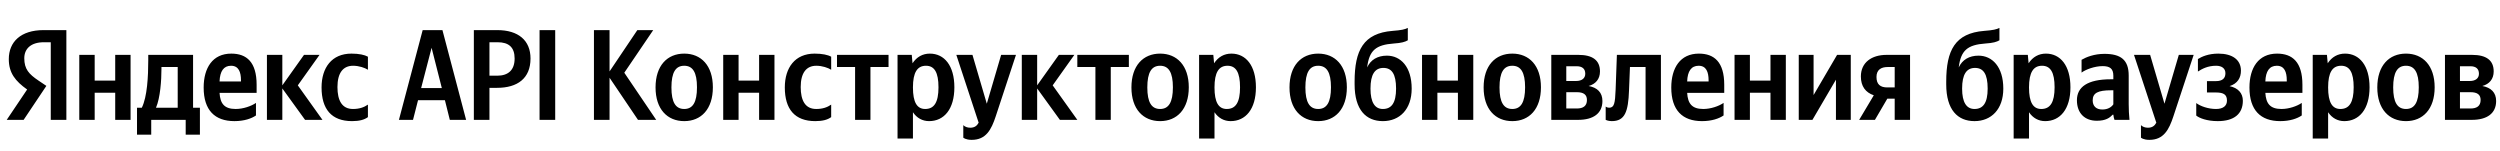 <svg xmlns="http://www.w3.org/2000/svg" xmlns:xlink="http://www.w3.org/1999/xlink" width="613.649" height="37.152"><path fill="#000" d="M12.46 29.42L16.29 29.42L16.29 7.39L10.71 7.39C5.10 7.39 2.16 10.27 2.16 14.52C2.16 17.91 3.77 19.91 6.66 21.97L1.65 29.42L5.80 29.42L11.38 21.08L9.45 19.78C7.10 18.20 5.96 16.96 5.96 14.30C5.96 11.95 7.61 10.37 10.75 10.37L12.46 10.37ZM86.41 29.73C88.16 29.73 89.39 29.42 90.31 28.75L90.31 25.68C89.36 26.34 88.22 26.75 86.64 26.75C83.94 26.75 82.83 24.66 82.83 21.37C82.83 17.91 84.20 16.14 86.67 16.14C88.13 16.14 89.55 16.64 90.31 17.12L90.31 13.92C89.52 13.47 88.13 13.16 86.26 13.16C81.44 13.16 78.93 16.61 78.93 21.46C78.93 26.79 81.37 29.73 86.41 29.73ZM62.83 28.34L62.83 25.26C61.66 26.06 59.69 26.75 57.85 26.75C55.09 26.75 54.05 25.46 53.89 22.79L62.99 22.79L62.99 20.80C62.99 15.25 60.55 13.16 56.77 13.16C52.18 13.16 49.99 16.67 49.99 21.49C49.99 27.04 52.72 29.73 57.54 29.73C59.94 29.73 61.72 29.10 62.83 28.34ZM74.88 29.42L79.15 29.42L73.10 20.95L78.43 13.47L74.62 13.47L69.30 20.95L69.30 13.47L65.52 13.47L65.52 29.42L69.30 29.42L69.30 21.71ZM49.07 26.44L47.39 26.44L47.39 13.47L36.39 13.47L36.39 14.84C36.39 18.73 36.14 23.77 34.81 26.44L33.63 26.44L33.63 33.06L37.12 33.06L37.12 29.42L45.58 29.42L45.58 33.06L49.07 33.06ZM28.28 13.47L28.28 19.78L23.24 19.78L23.24 13.47L19.46 13.47L19.46 29.42L23.24 29.42L23.24 22.76L28.28 22.76L28.28 29.42L32.05 29.42L32.05 13.47ZM56.71 16.14C58.58 16.14 59.15 17.69 59.15 19.69L59.15 20.00L53.89 20.00C53.99 17.47 54.90 16.14 56.71 16.14ZM43.62 26.44L38.29 26.44C39.34 24.03 39.63 19.69 39.63 16.93L39.63 16.45L43.62 16.45ZM114.41 29.42L108.60 7.39L103.75 7.39L97.92 29.42L101.38 29.42L102.61 24.60L109.21 24.60L110.41 29.42ZM103.37 21.62L105.94 11.73L108.45 21.62ZM116.31 7.39L116.31 29.42L120.14 29.42L120.14 21.56L122.01 21.56C127.02 21.56 130.22 19.24 130.22 14.36C130.22 9.92 127.24 7.39 122.04 7.39ZM122.04 18.58L120.14 18.58L120.14 10.37L122.17 10.37C124.87 10.37 126.32 11.60 126.32 14.36C126.32 17.24 124.71 18.58 122.04 18.58ZM132.44 7.39L132.44 29.42L136.28 29.42L136.28 7.39ZM156.60 29.42L161.07 29.42L153.24 17.85L160.34 7.39L156.44 7.39L149.62 17.53L149.62 7.39L145.79 7.39L145.79 29.42L149.62 29.42L149.62 19.08ZM167.95 13.16C163.79 13.16 160.91 16.10 160.91 21.46C160.91 26.79 163.79 29.73 167.95 29.73C172.10 29.73 174.98 26.79 174.98 21.43C174.98 16.10 172.10 13.16 167.95 13.16ZM167.95 26.75C165.85 26.75 164.81 25.14 164.81 21.46C164.81 17.75 165.85 16.14 167.95 16.14C170.04 16.14 171.08 17.75 171.08 21.43C171.08 25.14 170.04 26.75 167.95 26.75ZM186.33 13.47L186.33 19.78L181.29 19.78L181.29 13.47L177.52 13.47L177.52 29.42L181.29 29.42L181.29 22.76L186.33 22.76L186.33 29.42L190.10 29.42L190.10 13.47ZM200.12 29.73C201.87 29.73 203.10 29.42 204.02 28.75L204.02 25.68C203.07 26.34 201.93 26.75 200.34 26.75C197.65 26.75 196.54 24.66 196.54 21.37C196.54 17.91 197.90 16.14 200.38 16.14C201.83 16.14 203.26 16.64 204.02 17.12L204.02 13.92C203.23 13.47 201.83 13.16 199.96 13.16C195.15 13.16 192.64 16.61 192.64 21.46C192.64 26.79 195.08 29.73 200.12 29.73ZM218.10 16.45L218.10 13.47L205.45 13.47L205.45 16.45L209.89 16.45L209.89 29.42L213.66 29.42L213.66 16.45ZM223.80 13.47L220.31 13.47L220.31 34.01L224.09 34.01L224.09 27.55C225.04 28.97 226.43 29.73 228.05 29.73C231.73 29.73 234.26 26.79 234.26 21.43C234.26 16.10 231.79 13.16 228.24 13.16C226.46 13.16 225.01 13.98 223.99 15.53ZM227.10 26.75C225.10 26.75 224.09 25.14 224.09 21.46C224.09 17.75 225.17 16.14 227.29 16.14C229.35 16.14 230.36 17.75 230.36 21.43C230.36 25.14 229.29 26.75 227.10 26.75ZM238.51 34.33C242.03 34.33 243.33 31.83 244.41 28.56L249.38 13.47L245.74 13.47L242.22 25.46L238.70 13.47L234.74 13.47L240.22 30.12C239.81 30.88 239.21 31.35 238.16 31.35C237.46 31.35 236.86 31.13 236.45 30.72L236.45 33.79C236.45 33.79 237.02 34.33 238.51 34.33ZM260.16 29.42L264.44 29.42L258.39 20.95L263.71 13.47L259.91 13.47L254.58 20.95L254.58 13.47L250.81 13.47L250.81 29.42L254.58 29.42L254.58 21.71ZM277.09 16.45L277.09 13.47L264.44 13.47L264.44 16.45L268.88 16.45L268.88 29.42L272.65 29.42L272.65 16.45ZM284.76 13.16C280.61 13.16 277.72 16.10 277.72 21.46C277.72 26.79 280.61 29.73 284.76 29.73C288.91 29.73 291.80 26.79 291.80 21.43C291.80 16.10 288.91 13.16 284.76 13.16ZM284.76 26.75C282.67 26.75 281.62 25.14 281.62 21.46C281.62 17.75 282.67 16.14 284.76 16.14C286.85 16.14 287.90 17.75 287.90 21.43C287.90 25.14 286.85 26.75 284.76 26.75ZM297.82 13.47L294.33 13.47L294.33 34.01L298.11 34.01L298.11 27.55C299.06 28.97 300.45 29.73 302.07 29.73C305.75 29.73 308.28 26.79 308.28 21.43C308.28 16.10 305.81 13.16 302.26 13.16C300.48 13.16 299.03 13.98 298.01 15.53ZM301.12 26.75C299.12 26.75 298.11 25.14 298.11 21.46C298.11 17.75 299.18 16.14 301.31 16.14C303.37 16.14 304.38 17.75 304.38 21.43C304.38 25.14 303.31 26.75 301.12 26.75ZM323.56 13.16C319.41 13.16 316.52 16.10 316.52 21.46C316.52 26.79 319.41 29.73 323.56 29.73C327.71 29.73 330.60 26.79 330.60 21.43C330.60 16.10 327.71 13.16 323.56 13.16ZM323.56 26.75C321.47 26.75 320.42 25.14 320.42 21.46C320.42 17.75 321.47 16.14 323.56 16.14C325.65 16.14 326.70 17.75 326.70 21.43C326.70 25.14 325.65 26.75 323.56 26.75ZM332.50 20.03L332.50 20.70C332.50 26.98 335.32 29.73 339.44 29.73C343.56 29.73 346.51 26.82 346.51 21.75C346.51 16.39 343.79 13.66 340.43 13.66C338.14 13.66 336.43 14.68 335.58 16.55C336.08 12.36 337.73 11.00 342.11 10.68C344.01 10.56 344.93 10.27 345.56 9.89L345.56 6.85C344.90 7.20 344.01 7.42 341.82 7.58C334.66 8.15 332.50 12.36 332.50 20.03ZM336.40 21.75C336.40 18.26 337.48 16.67 339.57 16.67C341.60 16.67 342.68 18.13 342.68 21.75C342.68 25.30 341.54 26.75 339.44 26.75C337.48 26.75 336.40 25.14 336.40 21.75ZM357.86 13.47L357.86 19.78L352.82 19.78L352.82 13.47L349.05 13.47L349.05 29.42L352.82 29.42L352.82 22.76L357.86 22.76L357.86 29.42L361.63 29.42L361.63 13.47ZM371.21 13.16C367.05 13.16 364.17 16.10 364.17 21.46C364.17 26.79 367.05 29.73 371.21 29.73C375.36 29.73 378.24 26.79 378.24 21.43C378.24 16.10 375.36 13.16 371.21 13.16ZM371.21 26.75C369.11 26.75 368.07 25.14 368.07 21.46C368.07 17.75 369.11 16.14 371.21 16.14C373.30 16.14 374.35 17.75 374.35 21.43C374.35 25.14 373.30 26.75 371.21 26.75ZM387.37 29.42C391.11 29.42 393.33 27.83 393.33 24.79C393.33 22.70 392.07 21.49 389.94 21.11C391.65 20.64 392.73 19.43 392.73 17.53C392.73 14.80 390.92 13.47 387.44 13.47L380.78 13.47L380.78 29.42ZM386.99 16.26C388.36 16.26 389.12 16.86 389.12 18.10C389.12 19.21 388.29 19.88 386.87 19.88L384.46 19.88L384.46 16.26ZM387.06 22.63C388.67 22.63 389.53 23.20 389.53 24.54C389.53 26.03 388.58 26.63 387.06 26.63L384.46 26.63L384.46 22.63ZM394.13 26.15L394.13 29.42C394.13 29.42 394.73 29.73 395.62 29.73C398.85 29.73 399.67 27.45 399.86 22.16L400.09 16.45L403.92 16.45L403.92 29.42L407.69 29.42L407.69 13.47L396.88 13.47L396.57 22.00C396.44 25.39 396.22 26.44 394.98 26.44C394.44 26.44 394.13 26.15 394.13 26.15ZM423.07 28.34L423.07 25.26C421.90 26.06 419.93 26.75 418.09 26.75C415.33 26.75 414.29 25.46 414.13 22.79L423.23 22.79L423.23 20.80C423.23 15.25 420.79 13.16 417.01 13.16C412.42 13.16 410.23 16.67 410.23 21.49C410.23 27.04 412.96 29.73 417.77 29.73C420.18 29.73 421.96 29.10 423.07 28.34ZM416.95 16.14C418.82 16.14 419.39 17.69 419.39 19.69L419.39 20.00L414.13 20.00C414.22 17.47 415.14 16.14 416.95 16.14ZM434.58 13.47L434.58 19.78L429.53 19.78L429.53 13.47L425.76 13.47L425.76 29.42L429.53 29.42L429.53 22.76L434.58 22.76L434.58 29.42L438.35 29.42L438.35 13.47ZM441.52 13.47L441.52 29.42L444.88 29.42L450.65 19.56L450.65 29.42L454.29 29.42L454.29 13.47L450.93 13.47L445.16 23.33L445.16 13.47ZM456.35 29.42L460.22 29.42L463.26 24.22L465.07 24.22L465.07 29.42L468.84 29.42L468.84 13.47L463.07 13.47C459.40 13.47 456.77 15.34 456.77 18.77C456.77 21.18 457.91 22.70 459.94 23.39ZM463.36 16.45L465.07 16.45L465.07 21.46L463.26 21.46C461.55 21.46 460.60 20.73 460.60 18.89C460.60 17.15 461.71 16.45 463.36 16.45ZM477.72 20.03L477.72 20.70C477.72 26.98 480.54 29.73 484.66 29.73C488.78 29.73 491.73 26.82 491.73 21.75C491.73 16.39 489.00 13.66 485.64 13.66C483.36 13.66 481.65 14.68 480.79 16.55C481.30 12.36 482.95 11.00 487.32 10.68C489.23 10.56 490.15 10.27 490.78 9.89L490.78 6.85C490.11 7.20 489.23 7.42 487.04 7.58C479.87 8.15 477.72 12.36 477.72 20.03ZM481.62 21.75C481.62 18.26 482.70 16.67 484.79 16.67C486.82 16.67 487.89 18.13 487.89 21.75C487.89 25.30 486.75 26.75 484.66 26.75C482.70 26.75 481.62 25.14 481.62 21.75ZM497.75 13.47L494.27 13.47L494.27 34.01L498.04 34.01L498.04 27.55C498.99 28.97 500.38 29.73 502.00 29.73C505.68 29.73 508.21 26.79 508.21 21.43C508.21 16.10 505.74 13.16 502.19 13.16C500.42 13.16 498.96 13.98 497.94 15.53ZM501.05 26.75C499.05 26.75 498.04 25.14 498.04 21.46C498.04 17.75 499.12 16.14 501.24 16.14C503.30 16.14 504.32 17.75 504.32 21.43C504.32 25.14 503.24 26.75 501.05 26.75ZM522.51 18.54C522.51 14.68 520.55 13.22 516.55 13.22C514.05 13.22 512.08 14.01 510.94 14.68L510.94 17.82C511.95 17.05 514.17 16.23 516.11 16.23C517.91 16.23 518.74 16.86 518.74 18.58L518.74 19.46L518.14 19.46C512.37 19.46 509.80 21.37 509.80 24.60C509.80 27.83 511.76 29.64 514.68 29.64C516.90 29.64 517.85 28.91 518.58 28.15L518.74 28.15C518.77 28.56 518.90 29.10 519.02 29.42L522.70 29.42C522.57 28.12 522.51 26.82 522.51 25.52ZM518.74 25.61C518.26 26.31 517.38 26.88 516.04 26.88C514.46 26.88 513.67 25.99 513.67 24.63C513.67 22.82 514.97 22.16 518.20 22.16L518.74 22.16ZM527.58 34.33C531.10 34.33 532.40 31.83 533.48 28.56L538.46 13.47L534.81 13.47L531.29 25.46L527.77 13.47L523.81 13.47L529.29 30.12C528.88 30.88 528.28 31.35 527.23 31.35C526.54 31.35 525.93 31.13 525.52 30.72L525.52 33.79C525.52 33.79 526.09 34.33 527.58 34.33ZM543.94 26.75C542.01 26.75 540.10 26.06 539.09 25.30L539.09 28.37C539.82 28.97 541.66 29.73 544.38 29.73C548.41 29.73 550.53 27.93 550.53 24.73C550.53 22.86 549.36 21.59 547.27 21.14C549.23 20.51 550.06 19.12 550.06 17.34C550.06 14.65 547.93 13.16 544.51 13.16C542.04 13.16 540.42 13.92 539.50 14.49L539.50 17.56C540.52 16.90 541.91 16.14 543.97 16.14C545.37 16.14 546.25 16.80 546.25 17.97C546.25 19.24 545.49 19.91 543.94 19.91L541.72 19.91L541.72 22.70L543.94 22.70C545.87 22.70 546.63 23.27 546.63 24.69C546.63 25.96 545.72 26.75 543.94 26.75ZM564.99 28.34L564.99 25.26C563.82 26.06 561.85 26.75 560.01 26.75C557.25 26.75 556.21 25.46 556.05 22.79L565.15 22.79L565.15 20.80C565.15 15.25 562.71 13.16 558.93 13.16C554.34 13.16 552.15 16.67 552.15 21.49C552.15 27.04 554.88 29.73 559.70 29.73C562.10 29.73 563.88 29.10 564.99 28.34ZM558.87 16.14C560.74 16.14 561.31 17.69 561.31 19.69L561.31 20.00L556.05 20.00C556.14 17.47 557.06 16.14 558.87 16.14ZM571.17 13.47L567.68 13.47L567.68 34.01L571.46 34.01L571.46 27.55C572.41 28.97 573.80 29.73 575.42 29.73C579.10 29.73 581.63 26.79 581.63 21.43C581.63 16.10 579.16 13.16 575.61 13.16C573.83 13.16 572.38 13.98 571.36 15.53ZM574.47 26.75C572.47 26.75 571.46 25.14 571.46 21.46C571.46 17.75 572.53 16.14 574.66 16.14C576.72 16.14 577.73 17.75 577.73 21.43C577.73 25.14 576.65 26.75 574.47 26.75ZM590.57 13.16C586.42 13.16 583.53 16.10 583.53 21.46C583.53 26.79 586.42 29.73 590.57 29.73C594.72 29.73 597.61 26.79 597.61 21.43C597.61 16.10 594.72 13.16 590.57 13.16ZM590.57 26.75C588.48 26.75 587.43 25.14 587.43 21.46C587.43 17.75 588.48 16.14 590.57 16.14C592.66 16.14 593.71 17.75 593.71 21.43C593.71 25.14 592.66 26.75 590.57 26.75ZM606.74 29.42C610.48 29.42 612.70 27.83 612.70 24.79C612.70 22.70 611.43 21.49 609.31 21.11C611.02 20.64 612.10 19.43 612.10 17.53C612.10 14.80 610.29 13.47 606.80 13.47L600.14 13.47L600.14 29.42ZM606.36 16.26C607.72 16.26 608.48 16.86 608.48 18.10C608.48 19.21 607.66 19.88 606.23 19.88L603.82 19.88L603.82 16.26ZM606.42 22.63C608.04 22.63 608.89 23.20 608.89 24.54C608.89 26.03 607.94 26.63 606.42 26.63L603.82 26.63L603.82 22.63Z"/></svg>